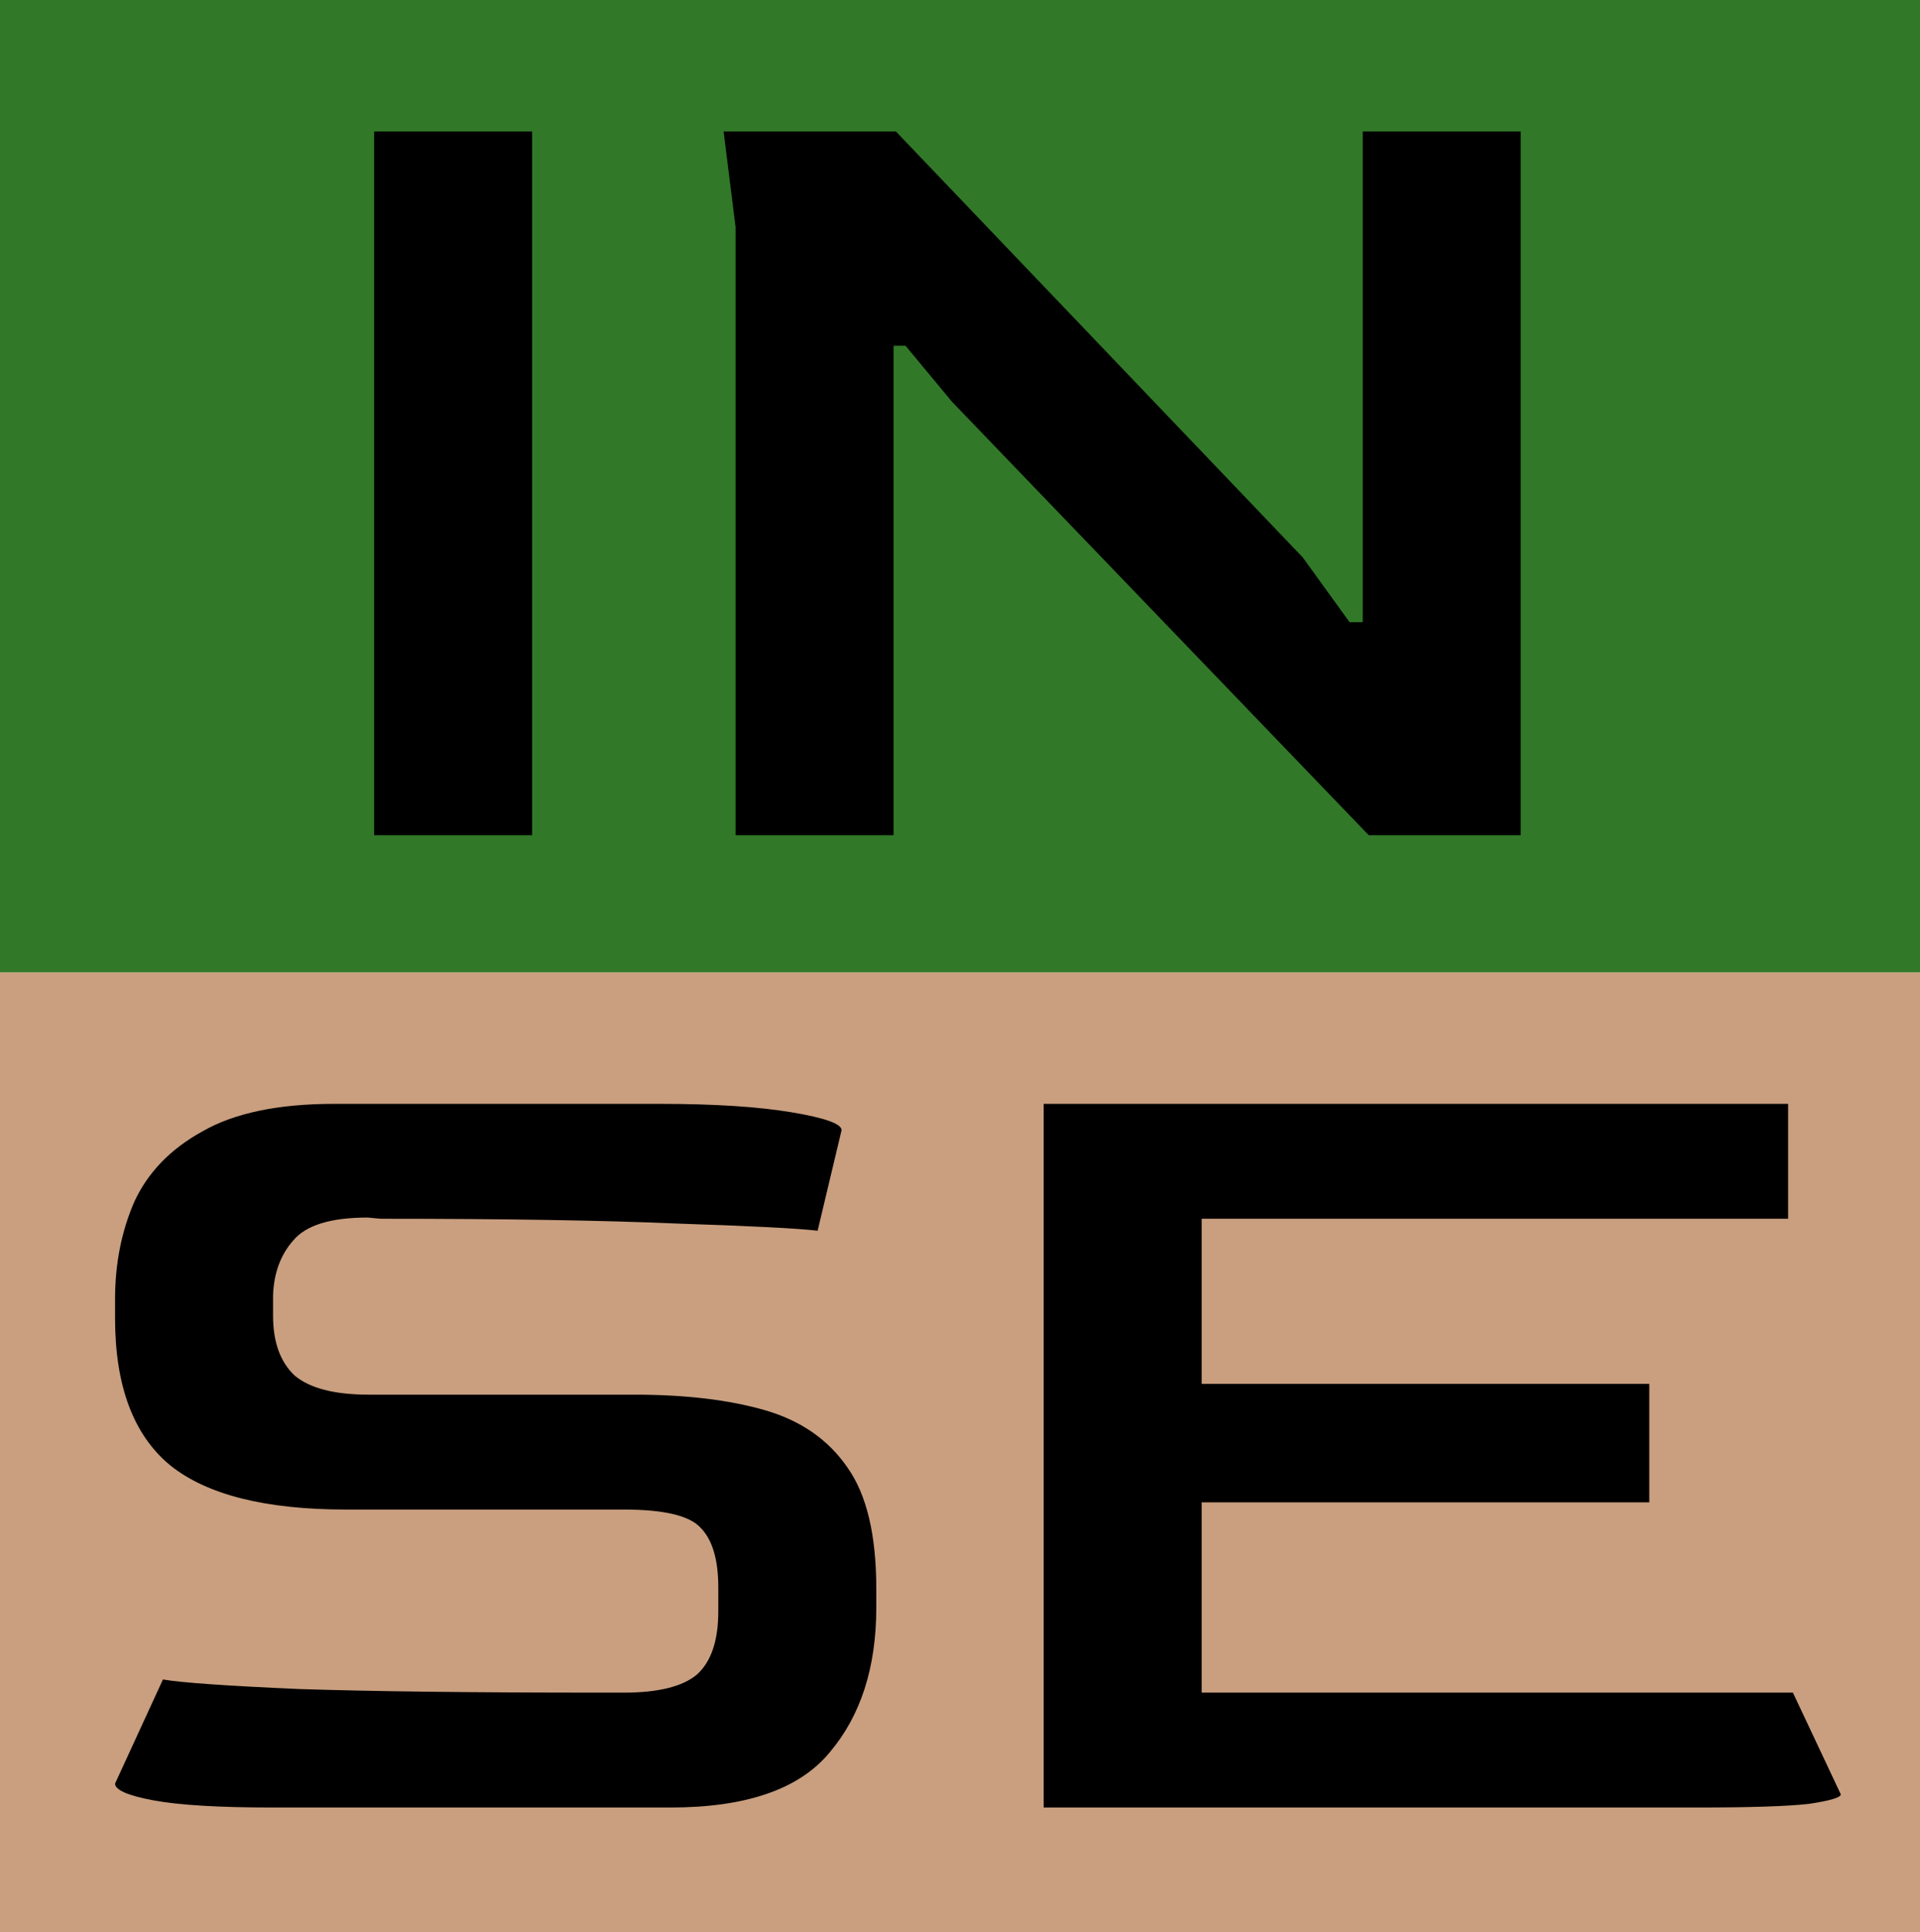 <?xml version="1.0" encoding="UTF-8"?> <svg xmlns="http://www.w3.org/2000/svg" width="154" height="155" viewBox="0 0 154 155" fill="none"><line x1="10" y1="146.007" x2="145" y2="146.007" stroke="black" stroke-width="3"></line><g clip-path="url(#clip0_91_10)"><rect width="154" height="77" transform="translate(0 78)" fill="#C99F7F"></rect><path d="M21.901 145C17.549 145 14.349 144.808 12.301 144.424C10.253 144.04 9.229 143.592 9.229 143.08L13.069 134.728C14.541 134.984 18.189 135.24 24.013 135.496C29.901 135.688 37.965 135.784 48.205 135.784H50.029C52.781 135.784 54.733 135.304 55.885 134.344C57.037 133.32 57.613 131.624 57.613 129.256V127.336C57.613 125.096 57.133 123.496 56.173 122.536C55.277 121.576 53.229 121.096 50.029 121.096H27.757C21.293 121.096 16.589 119.912 13.645 117.544C10.701 115.112 9.229 111.176 9.229 105.736V104.2C9.229 101.384 9.741 98.792 10.765 96.424C11.853 94.056 13.677 92.168 16.237 90.76C18.797 89.288 22.317 88.552 26.797 88.552H52.909C57.261 88.552 60.781 88.776 63.469 89.224C66.157 89.672 67.501 90.152 67.501 90.664L65.581 98.728C63.917 98.536 60.141 98.344 54.253 98.152C48.365 97.896 40.461 97.768 30.541 97.768L29.485 97.672C26.541 97.672 24.557 98.28 23.533 99.496C22.509 100.648 21.965 102.12 21.901 103.912V105.544C21.901 107.656 22.477 109.256 23.629 110.344C24.845 111.368 26.829 111.88 29.581 111.88H50.893C54.989 111.88 58.477 112.296 61.357 113.128C64.237 113.96 66.445 115.496 67.981 117.736C69.517 119.912 70.285 123.144 70.285 127.432V128.968C70.285 133.768 69.037 137.64 66.541 140.584C64.109 143.528 59.853 145 53.773 145H21.901ZM83.711 145V88.552H143.423V97.768H96.383V111.016H132.287V120.52H96.383V135.784H143.807L147.647 143.944C147.647 144.2 146.783 144.456 145.055 144.712C143.327 144.904 140.351 145 136.127 145H83.711Z" fill="black"></path></g><g clip-path="url(#clip1_91_10)"><rect width="154" height="78" fill="#317928"></rect><path d="M30.008 67V10.552H42.68V67H30.008ZM58.999 67V18.232L58.039 10.552H71.863L104.503 44.728L108.247 49.912H109.303V10.552H121.975V67H109.783L76.375 32.248L72.631 27.736H71.671V67H58.999Z" fill="black"></path></g><defs><clipPath id="clip0_91_10"><rect width="154" height="77" fill="white" transform="translate(0 78)"></rect></clipPath><clipPath id="clip1_91_10"><rect width="154" height="78" fill="white"></rect></clipPath></defs></svg> 